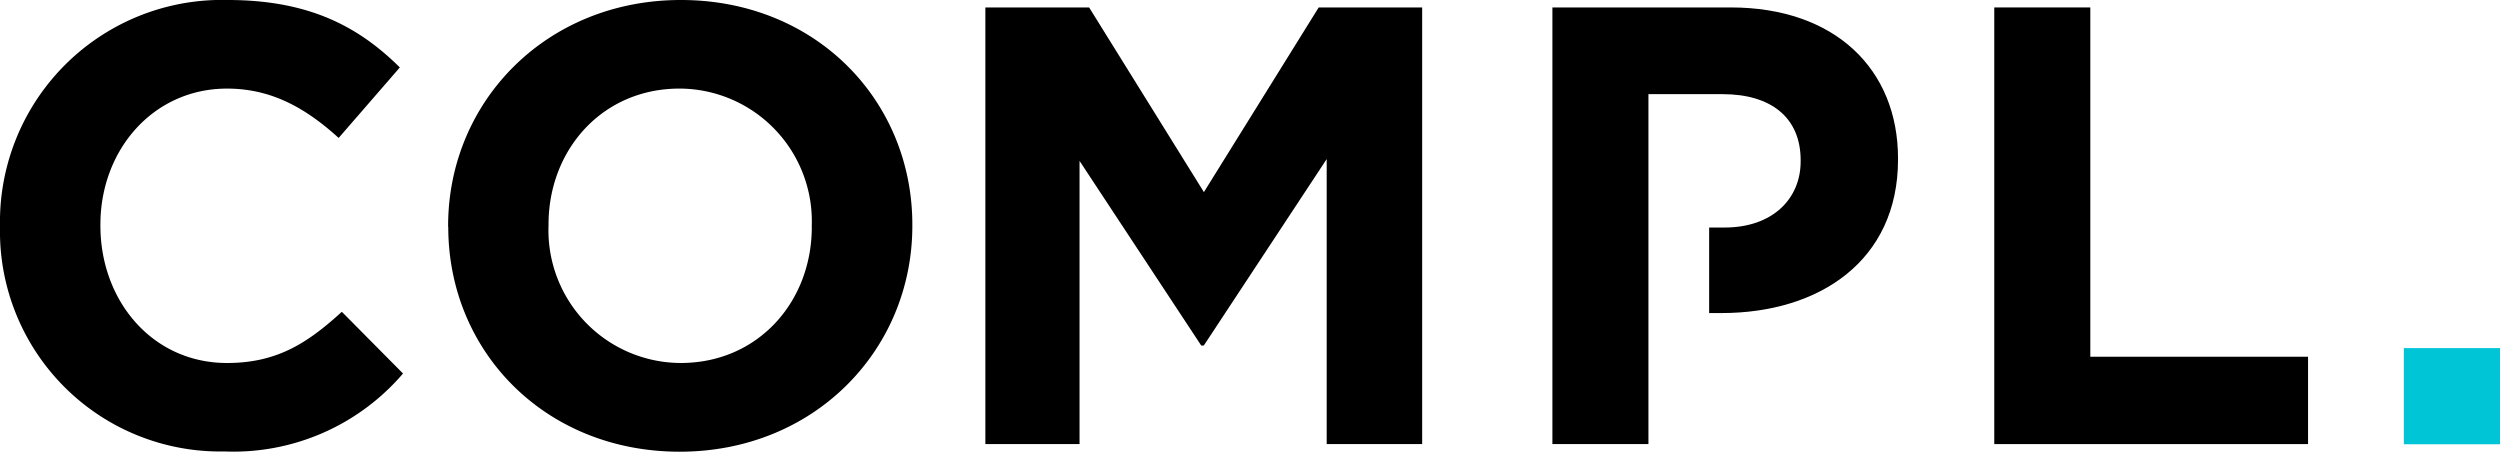 <svg xmlns="http://www.w3.org/2000/svg" width="176" height="31.801" viewBox="0 0 176 31.801"><path d="M0,15.985V15.9A15.626,15.626,0,0,1,16.031,0c5.8,0,9.271,1.929,12.117,4.748L23.841,9.711c-2.369-2.154-4.785-3.474-7.857-3.474-5.188,0-8.915,4.308-8.915,9.57v.084c0,5.272,3.643,9.664,8.915,9.664,3.512,0,5.665-1.4,8.081-3.605l4.308,4.345a15.722,15.722,0,0,1-12.6,5.487A15.5,15.5,0,0,1,0,15.985Z"/><path d="M33.69,15.985V15.9C33.69,7.164,40.582,0,50.077,0S66.371,7.07,66.371,15.816V15.9c0,8.737-6.892,15.9-16.378,15.9S33.7,24.731,33.7,15.985Zm25.6,0V15.9a9.342,9.342,0,0,0-9.308-9.664c-5.441,0-9.224,4.308-9.224,9.57v.084a9.342,9.342,0,0,0,9.308,9.664C55.509,25.555,59.292,21.247,59.292,15.985Z" transform="translate(-2.142)"/><path d="M74.089.56h7.295l8.081,13,8.081-13h7.285V31.3H98.109V11.235L89.456,24.364h-.178l-8.568-13V31.3H74.08V.56Z" transform="translate(-4.71 -0.036)"/><path d="M149.93.56h6.761V25.15H172.02V31.3H149.93Z" transform="translate(-9.533 -0.036)"/><path d="M129.267.56H116.71V31.3h6.761V6.665H128.7c3.38,0,5.487,1.629,5.487,4.654V11.4c0,2.631-1.976,4.654-5.356,4.654h-1.086v6.021h.871c6.892,0,12.426-3.689,12.426-10.806v-.084C141.038,4.9,136.6.56,129.267.56Z" transform="translate(-7.421 -0.036)"/><rect width="6.77" height="6.77" transform="translate(169.23 24.506)" fill="#00c5d7"/></svg>